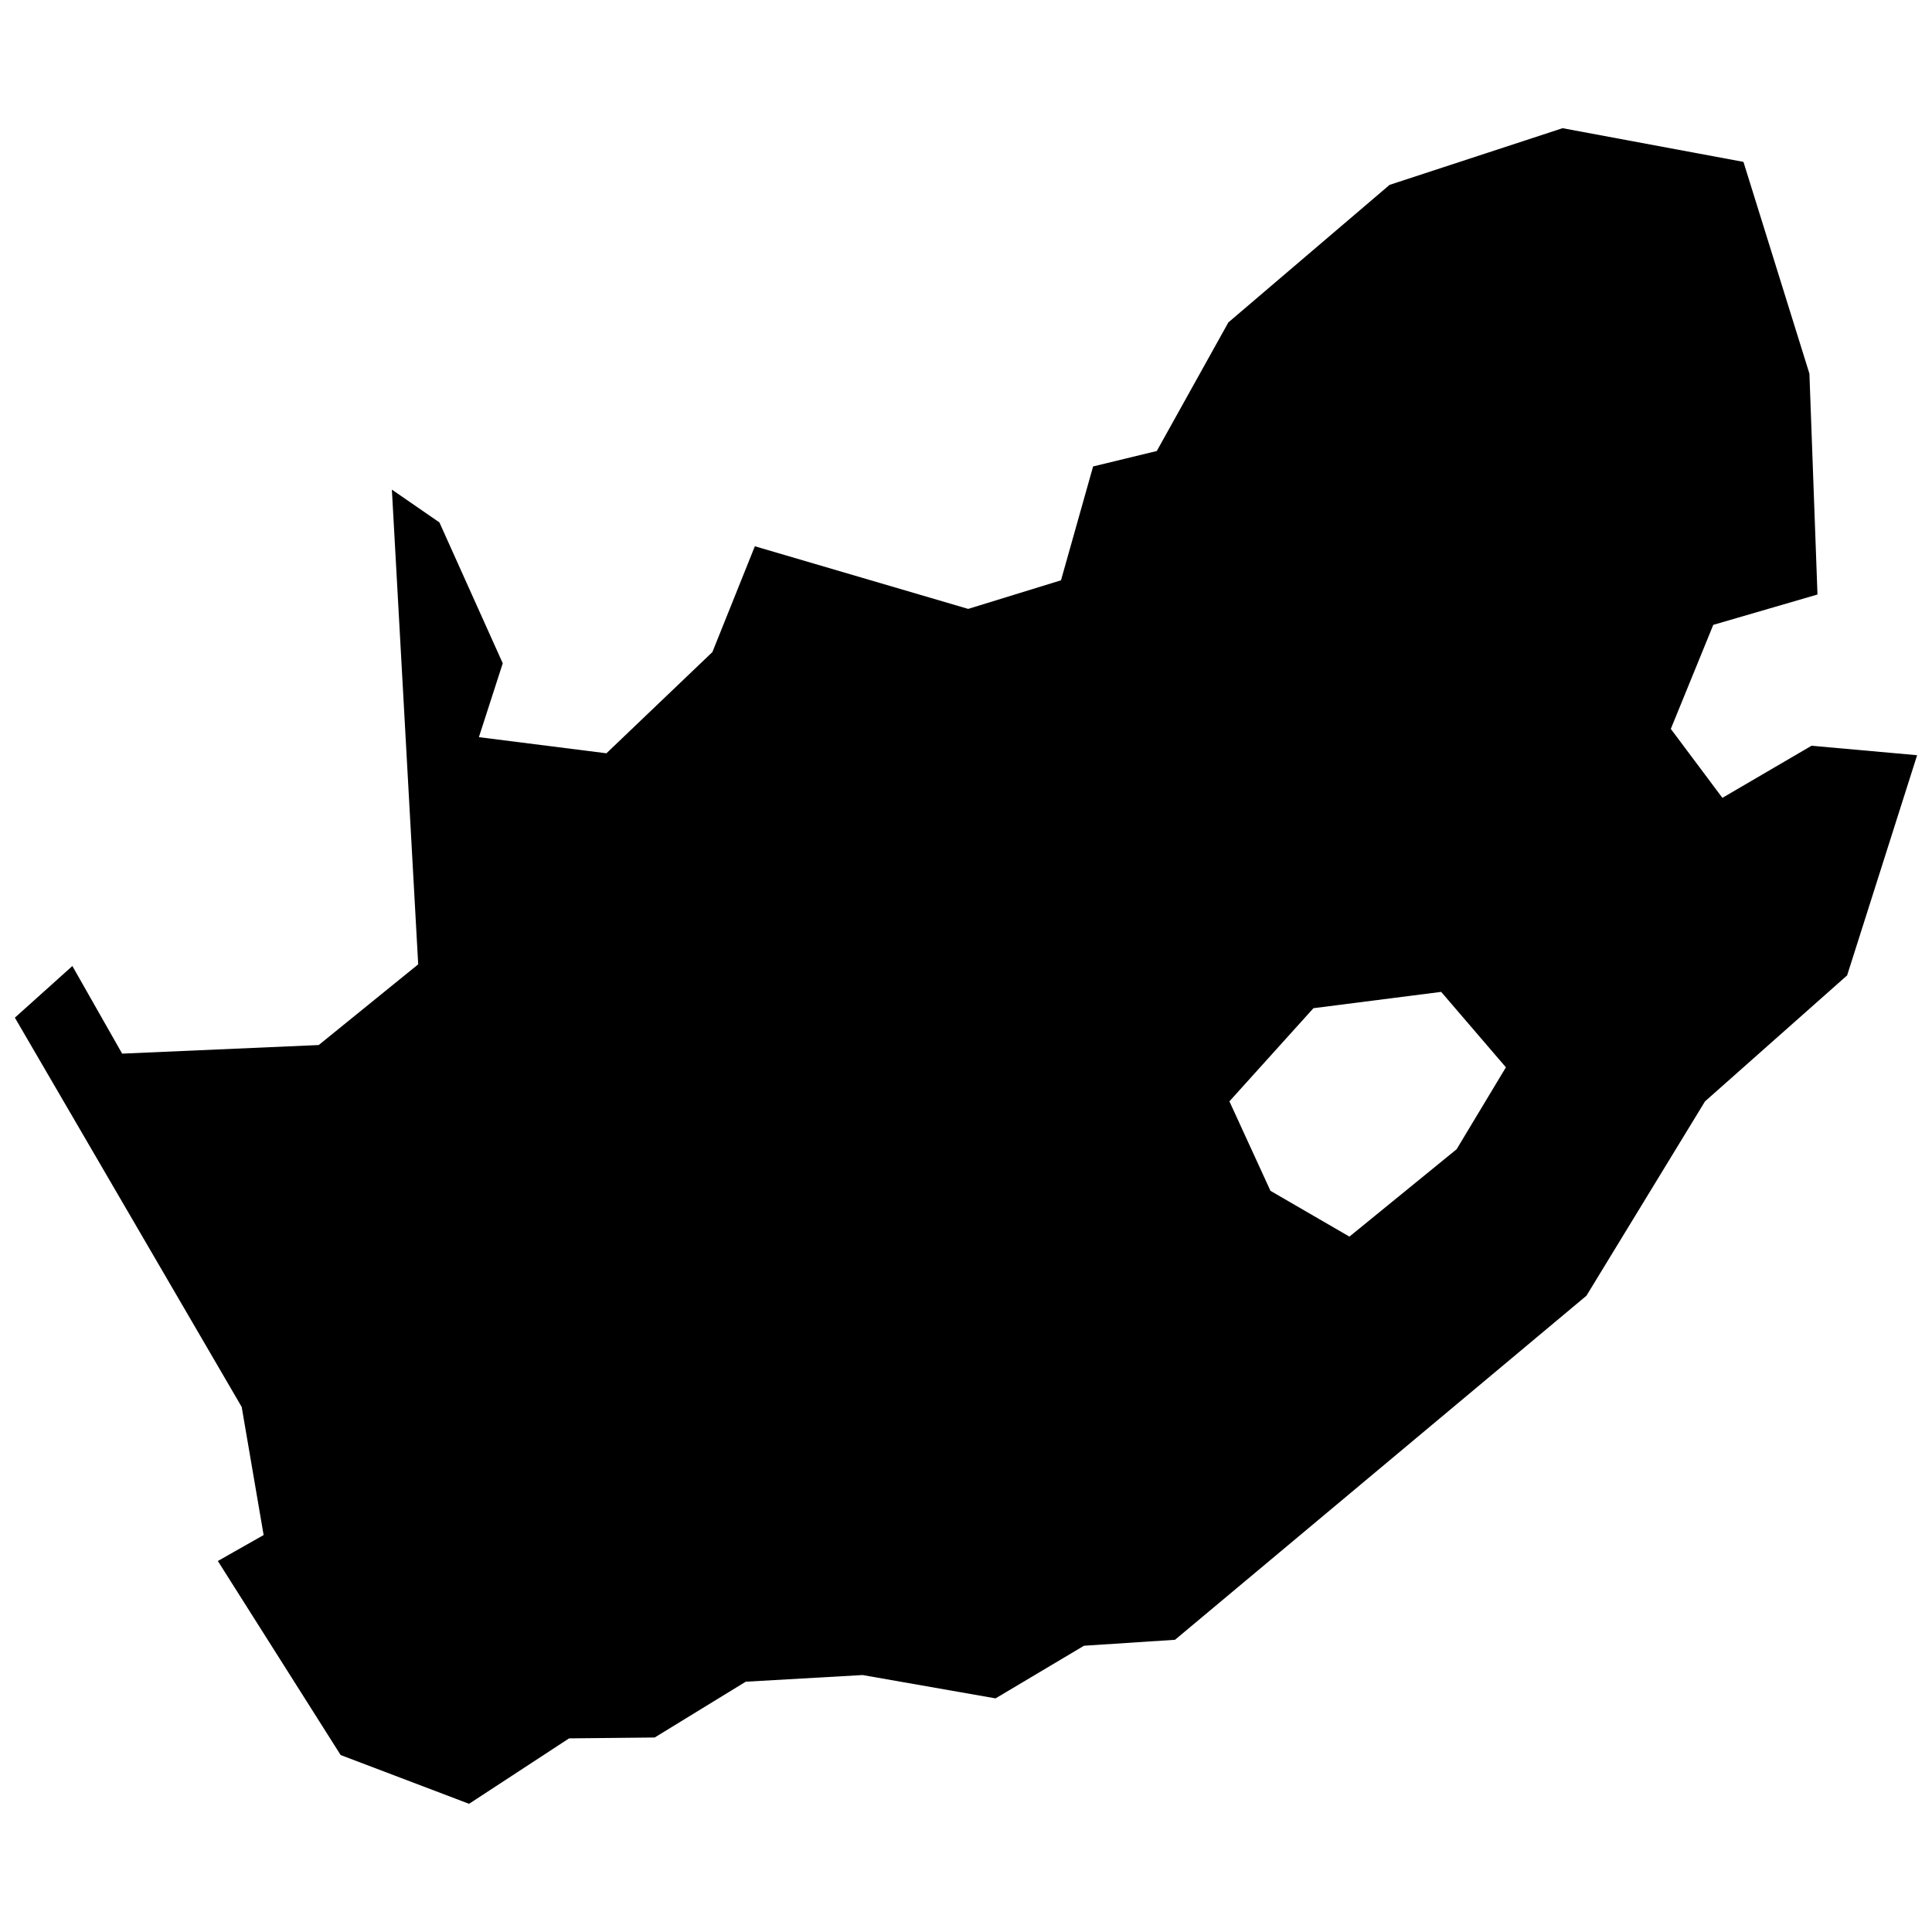<?xml version="1.0" encoding="utf-8"?>
<!-- Uploaded to: SVG Repo, www.svgrepo.com, Generator: SVG Repo Mixer Tools -->
<svg fill="#000000" version="1.1" id="Layer_1" xmlns="http://www.w3.org/2000/svg" xmlns:xlink="http://www.w3.org/1999/xlink" 
	 width="800px" height="800px" viewBox="0 0 260 230" enable-background="new 0 0 260 230" xml:space="preserve">
<path d="M243.786,85.359l-11.994,7.012l-6.941-9.279l5.714-14.001l14.024-4.084l-1.086-29.725l-8.877-28.497l-24.342-4.533
	l-23.279,7.626l-21.697,18.51l-9.633,17.306l-8.57,2.078l-4.321,15.323l-12.49,3.848l-28.709-8.429l-5.714,14.237l-14.26,13.623
	l-17.164-2.172l3.211-9.94l-8.523-18.959l-6.398-4.415l3.542,63.888l-13.387,10.86l-26.454,1.156l-6.7-11.791L2,121.954
	l30.527,52.39l2.951,17.235l-6.162,3.494l16.527,26.112l17.282,6.563l13.458-8.806l11.522-0.118l12.253-7.508l15.724-0.897
	l17.896,3.14l11.899-7.083l12.253-0.803l55.365-46.299l15.96-26.16l19.124-16.952l9.42-29.63L243.786,85.359z M170.974,145.256
	l-5.525-12.041l11.309-12.537l17.188-2.196l8.712,10.152l-6.634,11.026l-14.425,11.758L170.974,145.256z"/>
</svg>